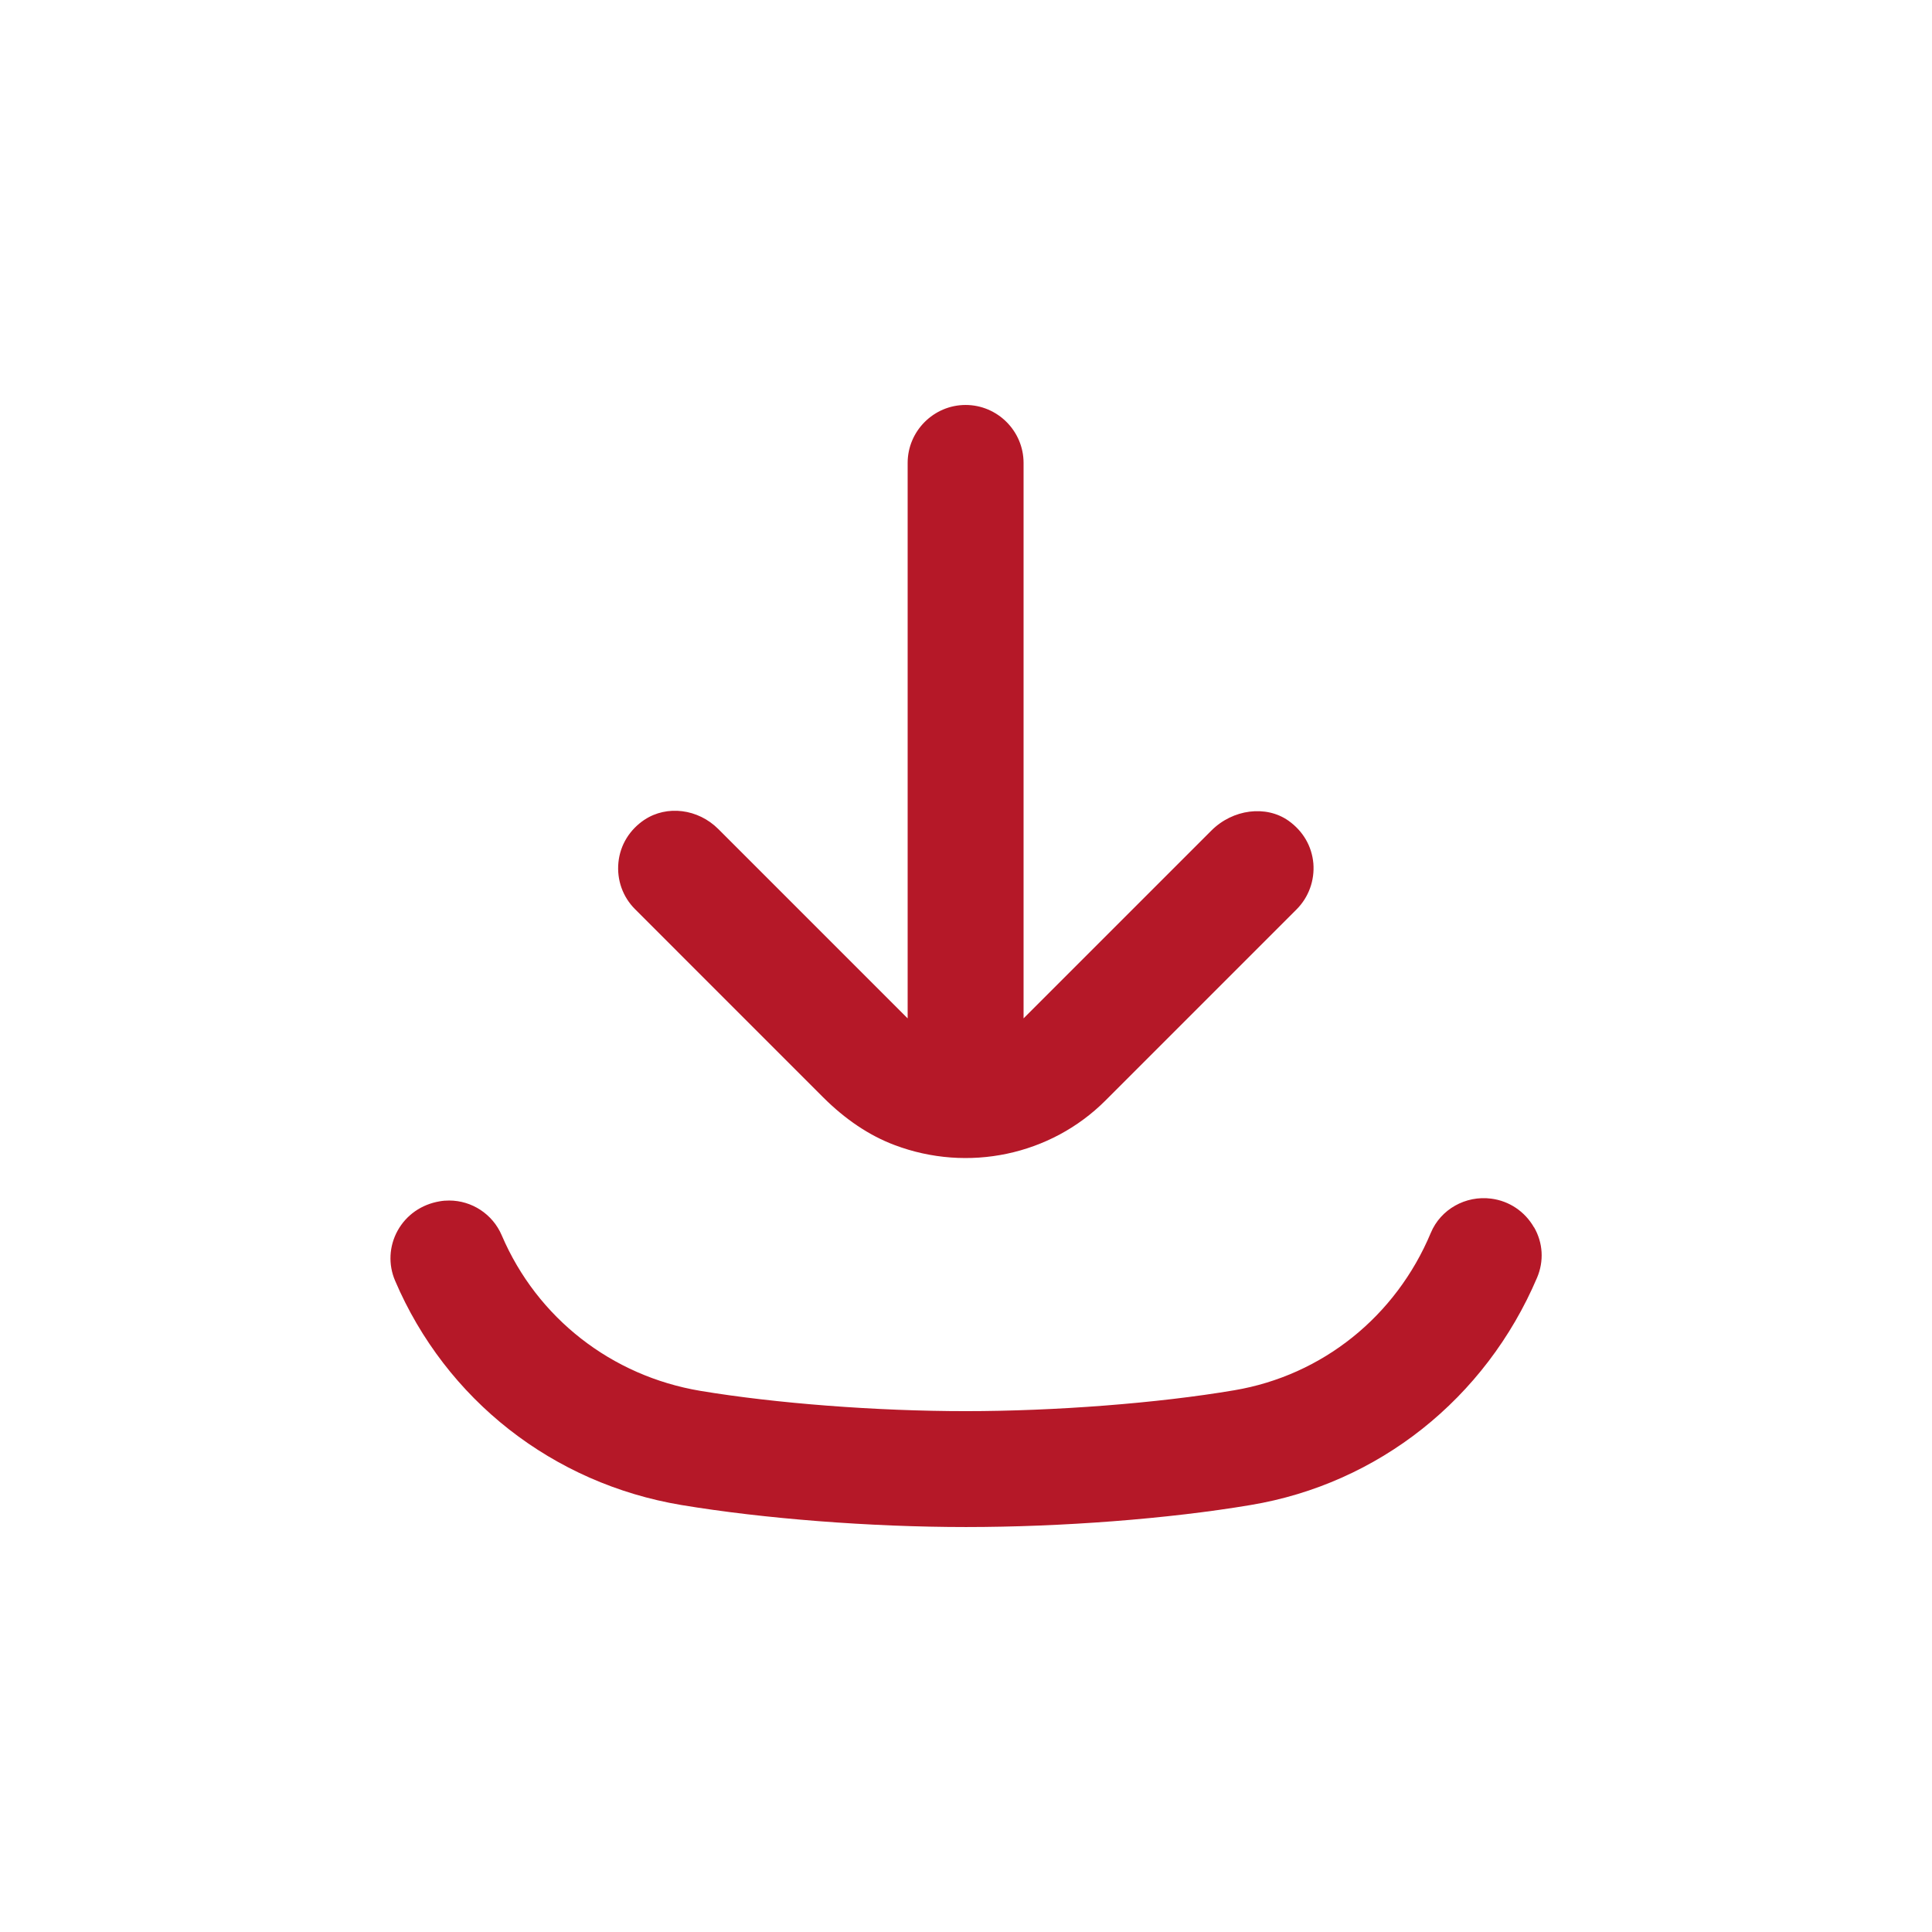<svg width="64" height="64" viewBox="0 0 64 64" fill="none" xmlns="http://www.w3.org/2000/svg">
<path d="M50.816 40.659C50.515 40.134 49.997 39.782 49.395 39.706C48.55 39.597 47.725 40.058 47.398 40.838C46.24 43.61 43.801 45.562 40.889 46.054C38.362 46.483 34.95 46.746 31.994 46.746C29.037 46.746 25.702 46.49 23.2 46.074C20.256 45.581 17.792 43.661 16.621 40.922C16.32 40.218 15.629 39.769 14.88 39.769C14.777 39.769 14.669 39.776 14.566 39.795C13.958 39.898 13.459 40.249 13.171 40.768C12.889 41.28 12.857 41.888 13.088 42.425C14.771 46.368 18.317 49.145 22.573 49.856C25.305 50.31 28.832 50.585 32 50.585C35.168 50.585 38.694 50.316 41.427 49.856C45.657 49.152 49.209 46.336 50.918 42.323C51.149 41.779 51.117 41.171 50.816 40.652L50.816 40.659Z" fill="#B51828"/>
<path d="M21.357 27.149C20.858 27.482 20.544 27.987 20.486 28.57C20.429 29.146 20.627 29.709 21.037 30.118L27.264 36.346C28 37.082 28.8 37.619 29.638 37.933C32.064 38.848 34.803 38.272 36.621 36.455L42.95 30.125C43.353 29.722 43.552 29.165 43.507 28.602C43.456 28.026 43.161 27.527 42.682 27.187C41.939 26.663 40.838 26.803 40.128 27.514L33.907 33.735V15.335C33.907 14.279 33.043 13.415 31.987 13.415C30.931 13.415 30.067 14.279 30.067 15.335V33.735L23.795 27.463C23.123 26.791 22.093 26.663 21.35 27.155L21.357 27.149Z" fill="#B51828"/>
</svg>
